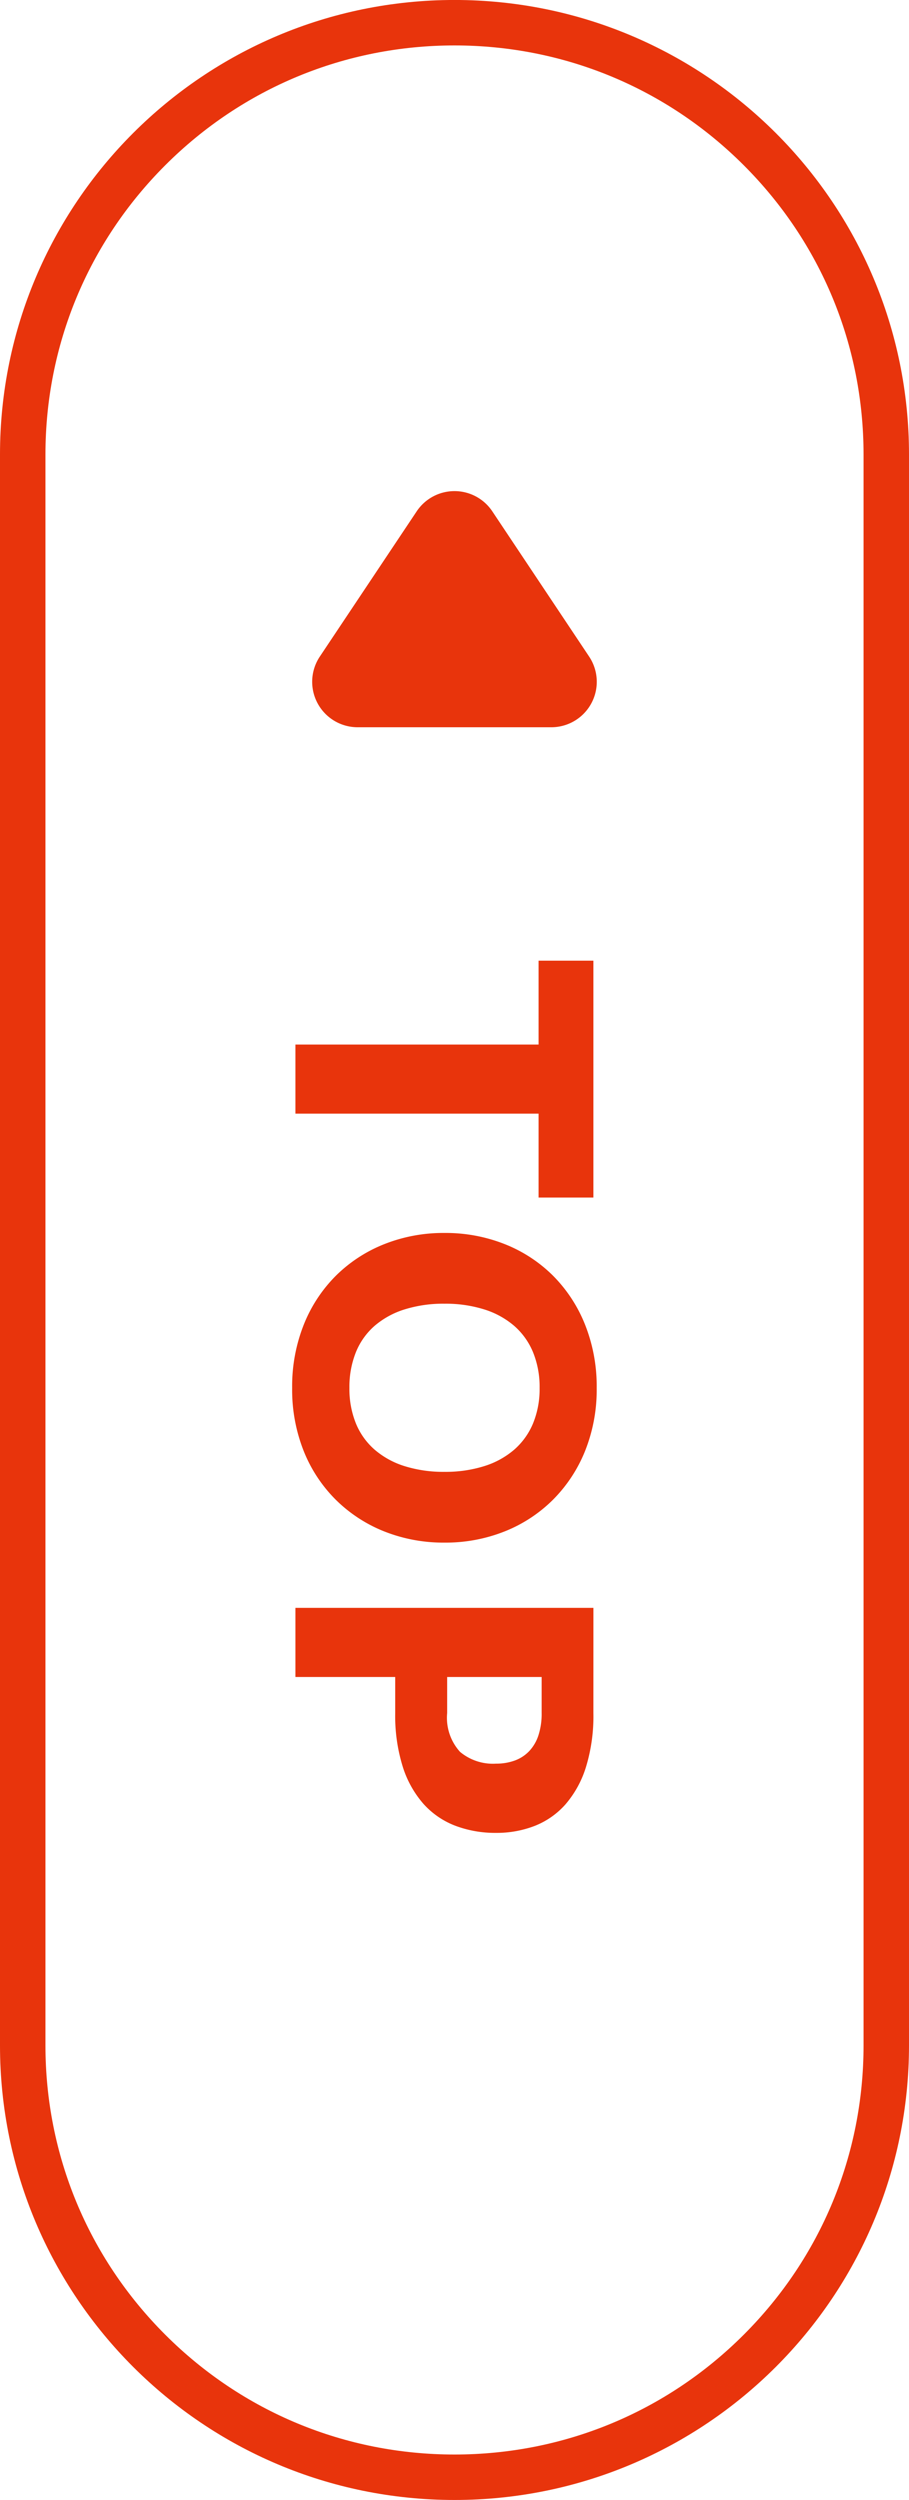 <svg xmlns="http://www.w3.org/2000/svg" width="40" height="110" viewBox="0 0 40 110">
  <g id="red" transform="translate(703.669 -309.12) rotate(90)">
    <g id="パス_2986" data-name="パス 2986" transform="translate(309.119 663.669)" fill="none">
      <path d="M20,0H90a20,20,0,0,1,0,40H20A20,20,0,0,1,20,0Z" stroke="none"/>
      <path d="M 20 2 C 15.192 2 10.672 3.872 7.272 7.272 C 3.872 10.672 2 15.192 2 20 C 2 24.808 3.872 29.328 7.272 32.728 C 10.672 36.128 15.192 38 20 38 L 90 38 C 94.808 38 99.328 36.128 102.728 32.728 C 106.128 29.328 108 24.808 108 20 C 108 15.192 106.128 10.672 102.728 7.272 C 99.328 3.872 94.808 2 90 2 L 20 2 M 20 0 L 90 0 C 101.046 0 110 8.954 110 20 C 110 31.046 101.046 40 90 40 L 20 40 C 8.954 40 0 31.046 0 20 C 0 8.954 8.954 0 20 0 Z" stroke="none" fill="#e8340c"/>
    </g>
    <path id="パス_2985" data-name="パス 2985" d="M6.336,2.5a2,2,0,0,1,3.328,0l4.263,6.394A2,2,0,0,1,12.263,12H3.737A2,2,0,0,1,2.073,8.891Z" transform="translate(329.119 691.669) rotate(-90)" fill="#e8340c"/>
    <path id="パス_2987" data-name="パス 2987" d="M10.692-10.7H7V0H3.96V-10.7H.27v-2.412H10.692Zm15.183,4.14a7.047,7.047,0,0,1-.49,2.646A6.377,6.377,0,0,1,24-1.787,6.335,6.335,0,0,1,21.857-.369a7.3,7.3,0,0,1-2.786.513,7.334,7.334,0,0,1-2.79-.513,6.374,6.374,0,0,1-2.156-1.418A6.343,6.343,0,0,1,12.74-3.915a7.047,7.047,0,0,1-.49-2.646,7.047,7.047,0,0,1,.49-2.646,6.294,6.294,0,0,1,1.386-2.124,6.408,6.408,0,0,1,2.156-1.413,7.334,7.334,0,0,1,2.79-.513,7.244,7.244,0,0,1,2.786.517A6.425,6.425,0,0,1,24-11.322,6.328,6.328,0,0,1,25.385-9.2,7.023,7.023,0,0,1,25.875-6.561Zm-3.114,0a5.67,5.67,0,0,0-.252-1.75,3.707,3.707,0,0,0-.725-1.319,3.125,3.125,0,0,0-1.156-.828,3.98,3.98,0,0,0-1.557-.288,4.039,4.039,0,0,0-1.57.288,3.117,3.117,0,0,0-1.161.828,3.707,3.707,0,0,0-.725,1.319,5.67,5.67,0,0,0-.252,1.75A5.7,5.7,0,0,0,15.615-4.8a3.707,3.707,0,0,0,.725,1.319A3.073,3.073,0,0,0,17.5-2.66a4.1,4.1,0,0,0,1.57.284,4.036,4.036,0,0,0,1.557-.284,3.08,3.08,0,0,0,1.156-.823A3.707,3.707,0,0,0,22.509-4.8,5.7,5.7,0,0,0,22.761-6.561Zm10.611-.117a2.232,2.232,0,0,0,1.71-.567A2.251,2.251,0,0,0,35.6-8.829a2.369,2.369,0,0,0-.135-.819,1.667,1.667,0,0,0-.41-.634,1.841,1.841,0,0,0-.693-.409,3.065,3.065,0,0,0-.995-.144H31.788v4.158Zm0-6.435a7.629,7.629,0,0,1,2.381.328,4.568,4.568,0,0,1,1.638.9,3.526,3.526,0,0,1,.95,1.359,4.608,4.608,0,0,1,.306,1.692,4.975,4.975,0,0,1-.315,1.8,3.612,3.612,0,0,1-.963,1.4,4.538,4.538,0,0,1-1.643.913,7.529,7.529,0,0,1-2.354.329H31.788V0H28.746V-13.113Z" transform="translate(351.12 690.669)" fill="#e8340c"/>
  </g>
</svg>
